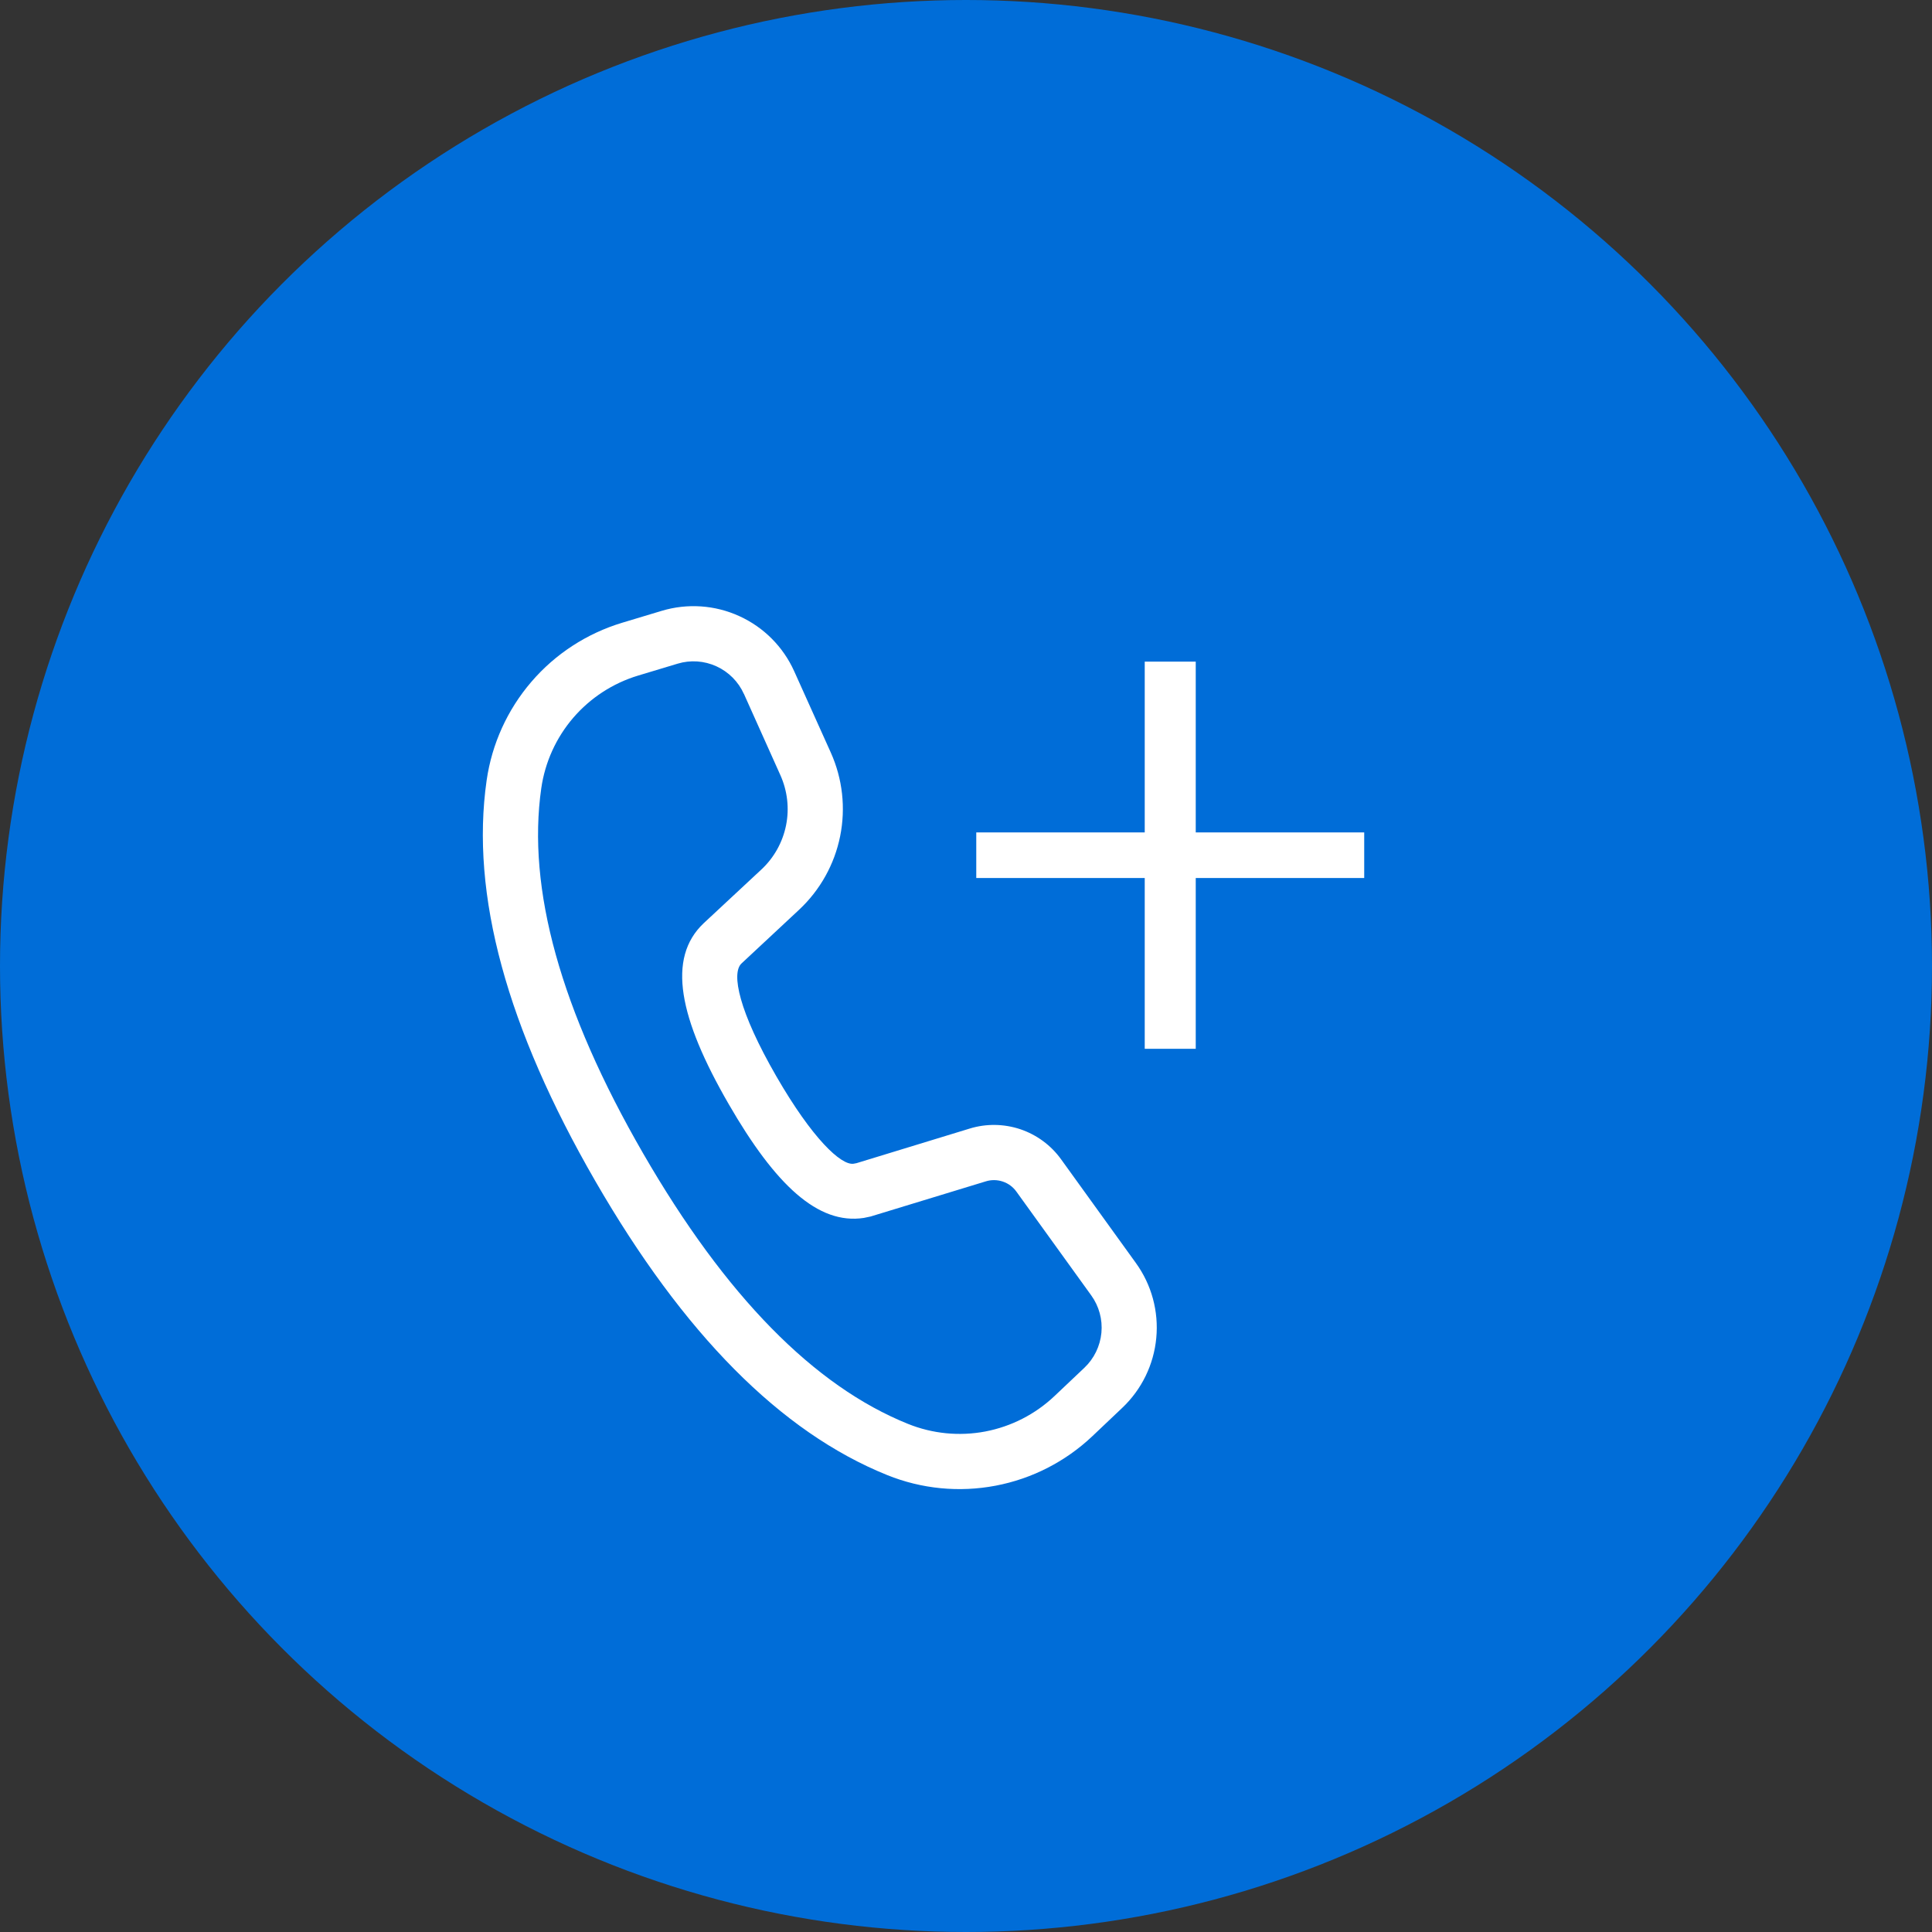 <svg xmlns="http://www.w3.org/2000/svg" width="35" height="35" viewBox="0 0 35 35" fill="none"><rect x="0" y="0" width="35" height="35" fill="#333333" stroke="none"/><circle cx="17.5" cy="17.5" r="17.5" fill="#006DD8"></circle><g clip-path="url(#clip0_110_89)"><path d="M11.987 11.066L11.27 11.282C10.632 11.475 10.061 11.845 9.627 12.351C9.192 12.857 8.911 13.476 8.816 14.136C8.519 16.204 9.183 18.622 10.784 21.395C12.381 24.161 14.139 25.943 16.074 26.723C16.696 26.974 17.376 27.04 18.035 26.915C18.694 26.79 19.302 26.479 19.789 26.018L20.331 25.504C20.683 25.171 20.902 24.721 20.947 24.239C20.993 23.756 20.862 23.274 20.578 22.881L19.222 21.001C19.039 20.747 18.78 20.557 18.484 20.457C18.187 20.358 17.866 20.353 17.567 20.445L15.516 21.072L15.463 21.082C15.237 21.115 14.715 20.626 14.065 19.5C13.385 18.322 13.245 17.633 13.432 17.455L14.475 16.482C14.856 16.127 15.117 15.66 15.22 15.149C15.323 14.638 15.264 14.108 15.05 13.632L14.388 12.161C14.189 11.718 13.836 11.363 13.394 11.162C12.953 10.96 12.452 10.926 11.987 11.066ZM13.477 12.571L14.137 14.042C14.265 14.327 14.302 14.646 14.24 14.952C14.178 15.259 14.022 15.539 13.793 15.752L12.747 16.726C12.078 17.36 12.3 18.442 13.2 20C14.046 21.466 14.818 22.19 15.648 22.064L15.772 22.038L17.86 21.401C17.96 21.37 18.067 21.372 18.166 21.405C18.265 21.438 18.351 21.501 18.412 21.586L19.768 23.466C19.91 23.662 19.976 23.904 19.953 24.145C19.93 24.386 19.821 24.611 19.645 24.778L19.102 25.292C18.754 25.621 18.32 25.843 17.849 25.933C17.379 26.022 16.893 25.974 16.449 25.795C14.751 25.111 13.146 23.484 11.651 20.895C10.152 18.3 9.545 16.093 9.806 14.278C9.874 13.806 10.075 13.364 10.385 13.003C10.696 12.642 11.103 12.377 11.559 12.239L12.276 12.023C12.508 11.953 12.758 11.97 12.979 12.071C13.2 12.172 13.377 12.35 13.476 12.571H13.477Z" fill="white"></path><path d="M20.738 19L20.738 15.906L17.686 15.906L17.686 15.08L20.738 15.08L20.738 11.986L21.662 11.986L21.662 15.08L24.714 15.08L24.714 15.906L21.662 15.906L21.662 19L20.738 19Z" fill="white"></path></g><defs><clipPath id="clip0_110_89"><rect width="20" height="20" fill="white" transform="translate(5 9)"></rect></clipPath></defs></svg>